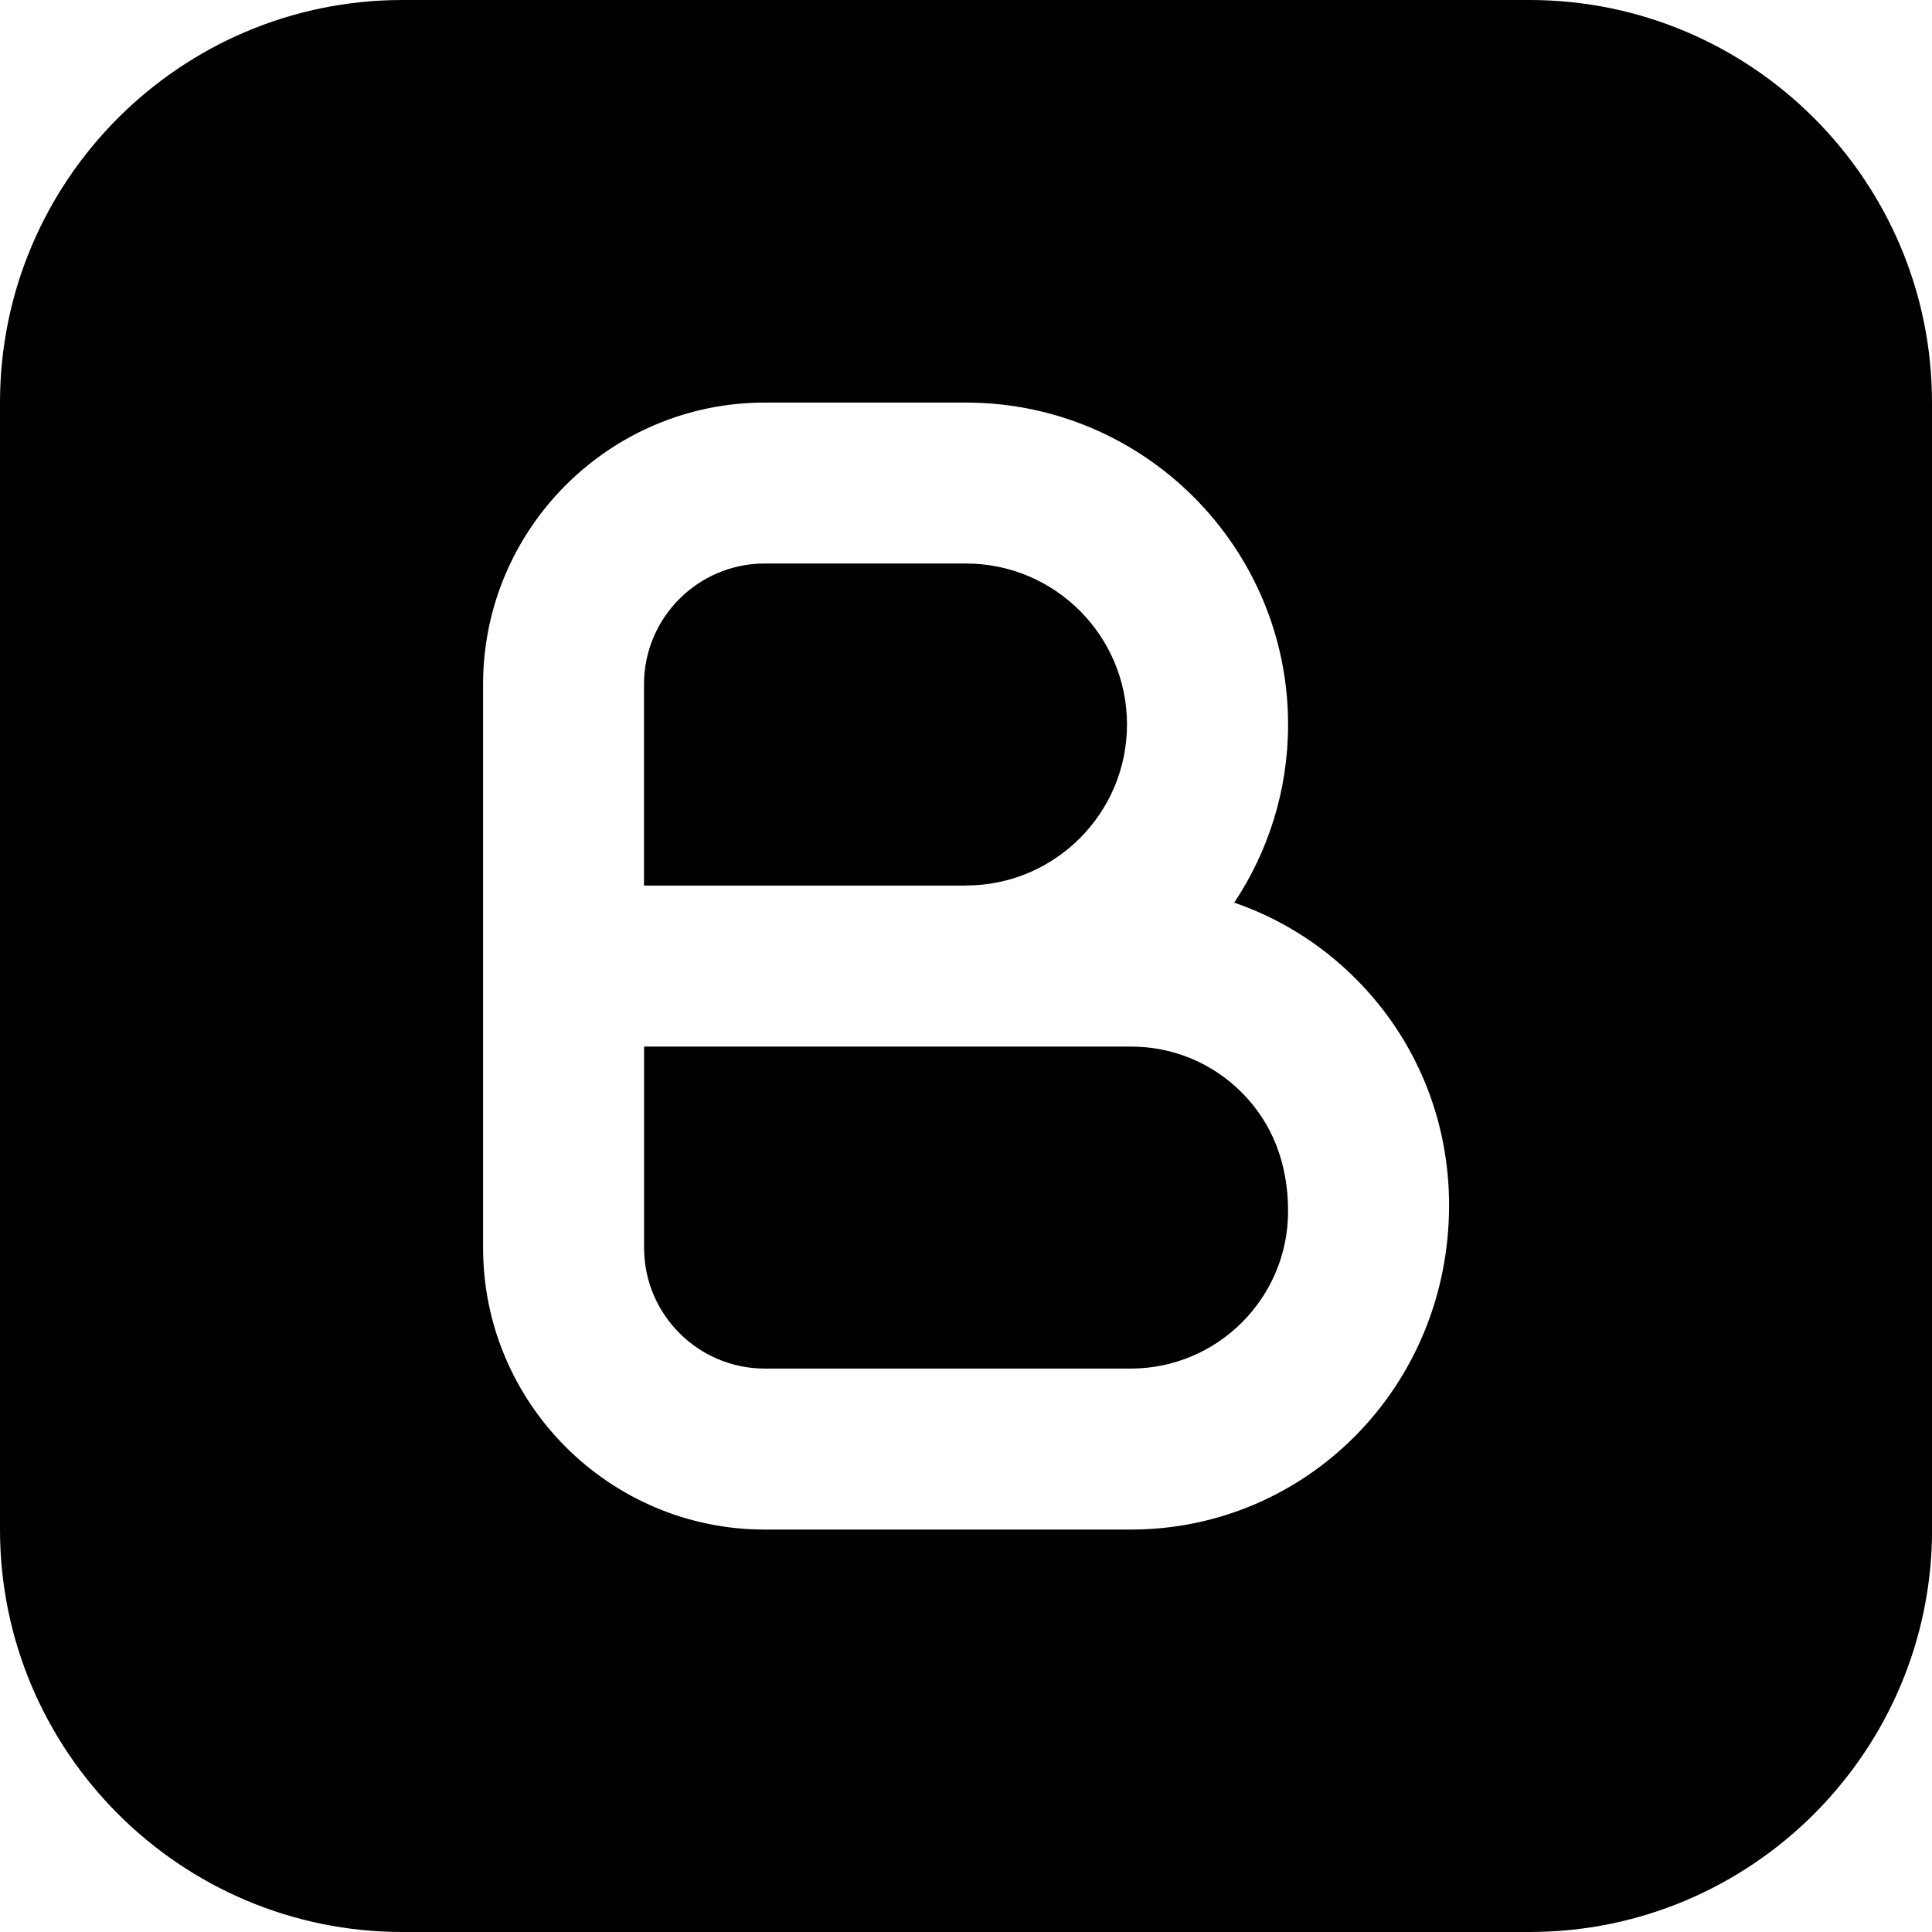 <?xml version="1.0" encoding="UTF-8"?>
<svg xmlns="http://www.w3.org/2000/svg" id="Layer_1" data-name="Layer 1" viewBox="0 0 24 24" width="512" height="512"><path d="m12,11.001h-4v-2.501c0-.827.673-1.5,1.5-1.5h2.5c1.103,0,2,.897,2,2s-.897,2-2,2Zm2.049,2h-6.048v2.5c0,.827.673,1.5,1.5,1.5h4.545c1.078,0,1.955-.876,1.955-1.955,0-.605-.204-1.101-.573-1.472-.368-.37-.857-.573-1.379-.573Zm9.952-8.001v14c0,2.757-2.243,5-5,5H5c-2.757,0-5-2.243-5-5V5C0,2.243,2.243,0,5,0h14c2.757,0,5,2.243,5,5Zm-6,9.971c0-1.062-.41-2.06-1.155-2.808-.433-.435-.95-.756-1.514-.95.422-.634.669-1.395.669-2.212,0-2.206-1.794-4-4-4h-2.5c-1.93,0-3.5,1.57-3.5,3.5v7c0,1.929,1.57,3.5,3.5,3.5h4.545c2.181,0,3.955-1.774,3.955-4.03Z"/></svg>
